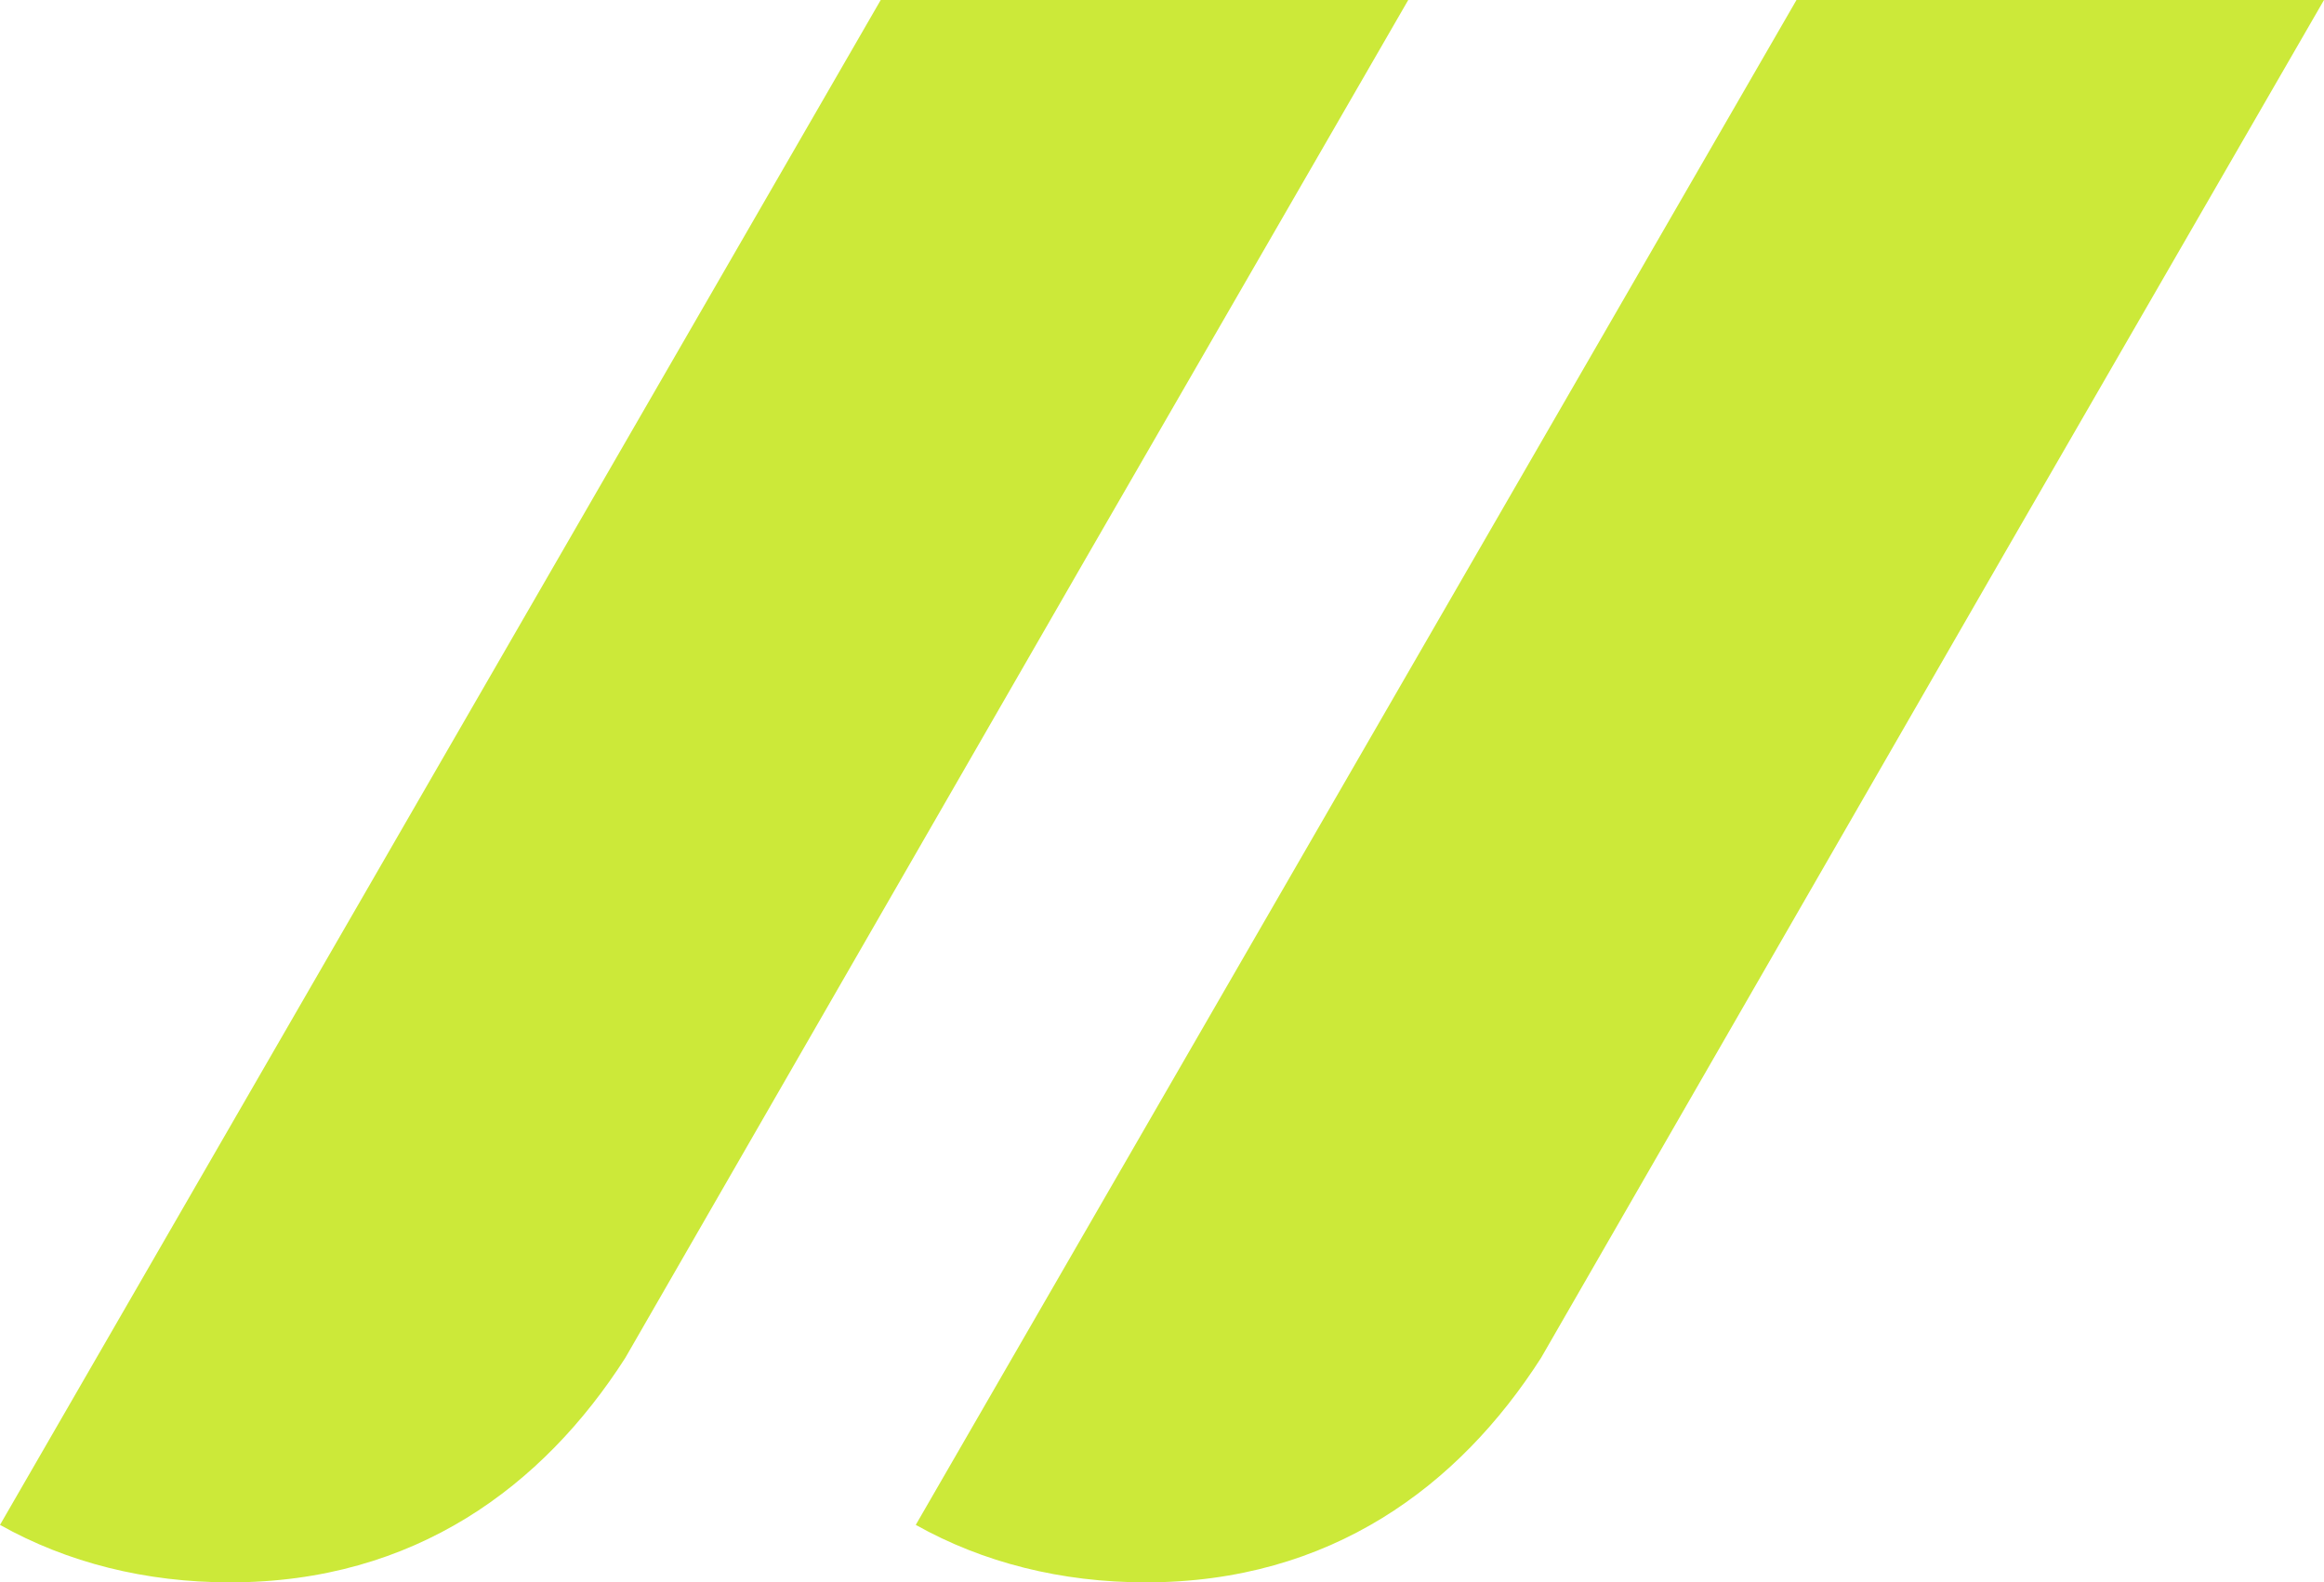 <?xml version="1.0" encoding="utf-8"?>
<!-- Generator: Adobe Illustrator 16.0.0, SVG Export Plug-In . SVG Version: 6.00 Build 0)  -->
<!DOCTYPE svg PUBLIC "-//W3C//DTD SVG 1.1//EN" "http://www.w3.org/Graphics/SVG/1.1/DTD/svg11.dtd">
<svg version="1.1" id="Layer_1" xmlns="http://www.w3.org/2000/svg" xmlns:xlink="http://www.w3.org/1999/xlink" x="0px" y="0px"
	 width="299.194px" height="203.737px" viewBox="0 0 299.194 203.737" enable-background="new 0 0 299.194 203.737"
	 xml:space="preserve">
<path fill-rule="evenodd" clip-rule="evenodd" fill="#CCE939" d="M113.385,0h67.913l-41.382,71.675l-59.42,103.166
	c-10.561,16.487-27.062,28.896-50.883,28.896c-10.866,0-20.931-2.528-29.613-7.4L113.385,0z"/>
<path fill-rule="evenodd" clip-rule="evenodd" fill="#CCE939" d="M231.281,0h67.913l-41.382,71.675l-59.42,103.166
	c-10.562,16.487-27.063,28.896-50.884,28.896c-10.865,0-20.931-2.528-29.612-7.4L231.281,0z"/>
</svg>
